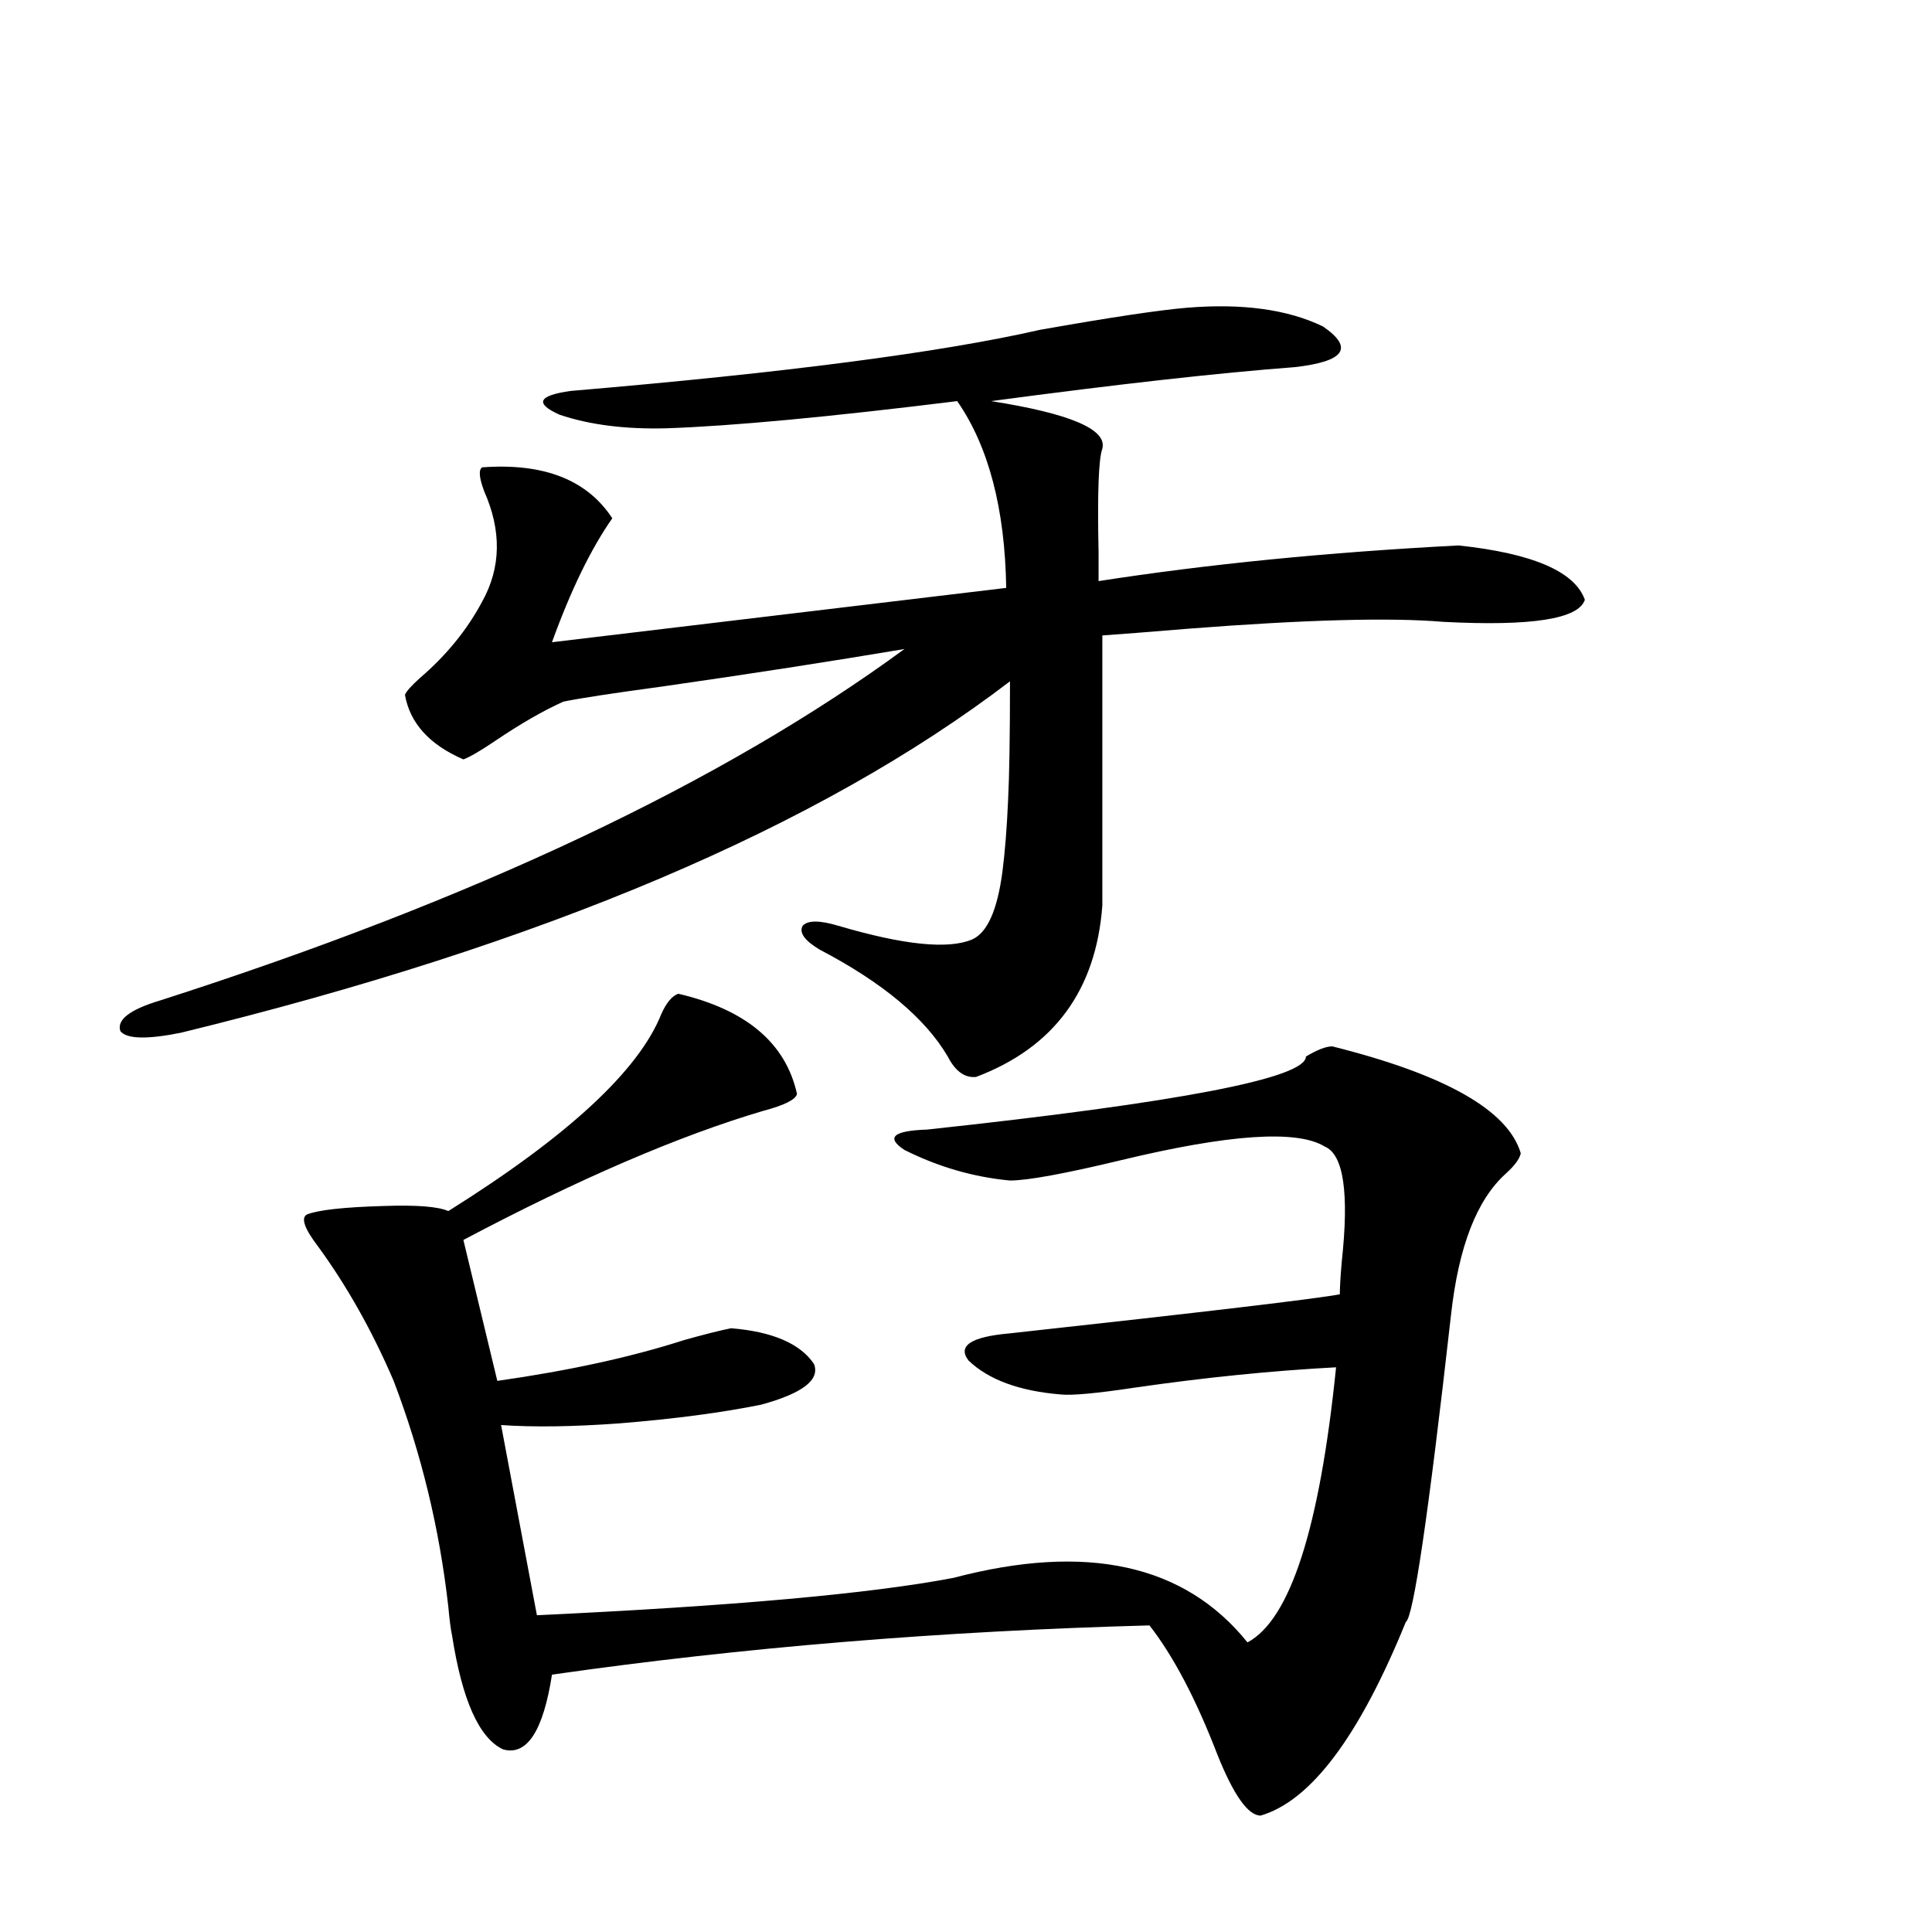 <?xml version="1.0" encoding="utf-8"?>
<!-- Generator: Adobe Illustrator 16.0.0, SVG Export Plug-In . SVG Version: 6.00 Build 0)  -->
<!DOCTYPE svg PUBLIC "-//W3C//DTD SVG 1.1//EN" "http://www.w3.org/Graphics/SVG/1.1/DTD/svg11.dtd">
<svg version="1.1" id="图层_1" xmlns="http://www.w3.org/2000/svg" xmlns:xlink="http://www.w3.org/1999/xlink" x="0px" y="0px"
	 width="1000px" height="1000px" viewBox="0 0 1000 1000" enable-background="new 0 0 1000 1000" xml:space="preserve">
<path d="M614.473,159.277c28.612-2.334,52.026,0.879,70.242,9.668c16.25,11.138,11.372,18.169-14.634,21.094
	c-39.023,2.939-91.385,8.789-157.069,17.578c40.975,6.455,60.151,14.653,57.56,24.609c-1.951,5.273-2.606,23.154-1.951,53.613
	c0,7.031,0,12.017,0,14.941c56.584-8.789,118.687-14.941,186.337-18.457c38.368,4.106,60.151,13.486,65.364,28.125
	c-3.262,9.971-27.651,13.774-73.169,11.426c-27.316-2.334-71.218-1.167-131.704,3.516c-21.463,1.758-36.432,2.939-44.877,3.516
	v139.746c-3.262,43.945-25.045,73.54-65.364,88.77c-5.854,0.591-10.731-2.925-14.634-10.547
	c-11.707-19.912-33.825-38.369-66.34-55.371c-7.805-4.683-10.731-8.789-8.78-12.305c2.592-2.925,8.78-2.925,18.536,0
	c33.811,9.971,56.904,12.305,69.267,7.031c7.805-3.516,13.003-15.229,15.609-35.156c1.296-9.956,2.271-22.261,2.927-36.914
	c0.641-12.881,0.976-33.398,0.976-61.523C423.898,428.223,280.822,488.867,93.51,534.57c-17.561,3.516-27.972,3.228-31.219-0.879
	c-1.951-5.85,4.878-11.123,20.487-15.82c162.588-52.144,291.045-112.788,385.356-181.934
	c-38.383,6.455-79.998,12.896-124.875,19.336c-26.021,3.516-43.261,6.152-51.706,7.91c-10.411,4.697-22.118,11.426-35.121,20.215
	c-7.805,5.273-13.338,8.501-16.585,9.668c-17.561-7.607-27.651-18.745-30.243-33.398c0.641-1.758,3.247-4.683,7.805-8.789
	c13.658-11.714,24.39-24.897,32.194-39.551c9.756-17.578,10.076-36.611,0.976-57.129c-2.606-7.031-2.927-11.123-0.976-12.305
	c31.859-2.334,54.298,6.455,67.315,26.367c-11.066,15.82-21.463,37.217-31.219,64.16l235.116-28.125
	c-0.655-41.006-9.115-73.237-25.365-96.68c-66.34,8.213-116.43,12.896-150.24,14.063c-21.463,0.591-39.999-1.758-55.608-7.031
	c-13.018-5.85-11.066-9.956,5.854-12.305c110.562-9.365,191.535-19.912,242.921-31.641
	C574.794,164.263,600.159,160.459,614.473,159.277z M351.064,514.355c35.121,8.213,55.608,25.488,61.462,51.855
	c-0.655,2.939-6.509,5.864-17.561,8.789c-43.581,12.896-95.287,35.156-155.118,66.797l17.561,72.949
	c37.072-5.273,69.267-12.305,96.583-21.094c10.396-2.925,18.536-4.971,24.39-6.152c21.463,1.758,35.762,7.91,42.926,18.457
	c3.247,8.213-5.854,15.244-27.316,21.094c-20.167,4.106-44.557,7.334-73.169,9.668c-24.069,1.758-44.557,2.061-61.462,0.879
	l18.536,98.438c100.806-4.696,172.679-11.123,215.604-19.336c68.932-18.154,119.662-7.031,152.191,33.398
	c22.104-11.728,37.393-59.175,45.853-142.383c-33.17,1.758-67.971,5.273-104.388,10.547c-19.512,2.939-32.194,4.106-38.048,3.516
	c-21.463-1.758-37.407-7.607-47.804-17.578c-5.854-7.607,1.296-12.305,21.463-14.063c101.461-11.123,158.365-17.866,170.728-20.215
	c0-3.516,0.32-9.077,0.976-16.699c3.902-35.732,0.976-55.659-8.78-59.766c-14.313-8.789-49.435-6.44-105.363,7.031
	c-29.268,7.031-48.459,10.547-57.56,10.547c-18.871-1.758-37.072-7.031-54.633-15.82c-9.756-6.44-5.854-9.956,11.707-10.547
	c130.729-14.063,196.093-26.655,196.093-37.793c5.854-3.516,10.396-5.273,13.658-5.273c58.535,14.653,91.05,33.11,97.559,55.371
	c-0.655,2.939-3.262,6.455-7.805,10.547c-14.969,13.486-24.39,37.793-28.292,72.949c-11.707,103.711-19.512,156.734-23.414,159.082
	c-24.069,59.176-49.114,92.574-75.12,100.195c-6.509,0-13.993-10.547-22.438-31.641c-11.066-28.715-22.773-50.977-35.121-66.797
	c-107.97,2.926-211.062,11.426-309.261,25.488c-4.558,29.293-13.018,42.188-25.365,38.672
	c-12.362-5.863-21.143-25.488-26.341-58.887c-0.655-2.938-1.311-7.91-1.951-14.941c-4.558-40.43-13.993-79.39-28.292-116.895
	c-11.066-25.776-24.069-48.916-39.023-69.434c-7.164-9.365-9.115-14.941-5.854-16.699c5.854-2.334,19.177-3.804,39.999-4.395
	c16.905-0.576,27.957,0.303,33.17,2.637c61.782-38.672,98.534-72.646,110.241-101.953
	C344.876,519.053,347.803,515.537,351.064,514.355z"/>
</svg>
